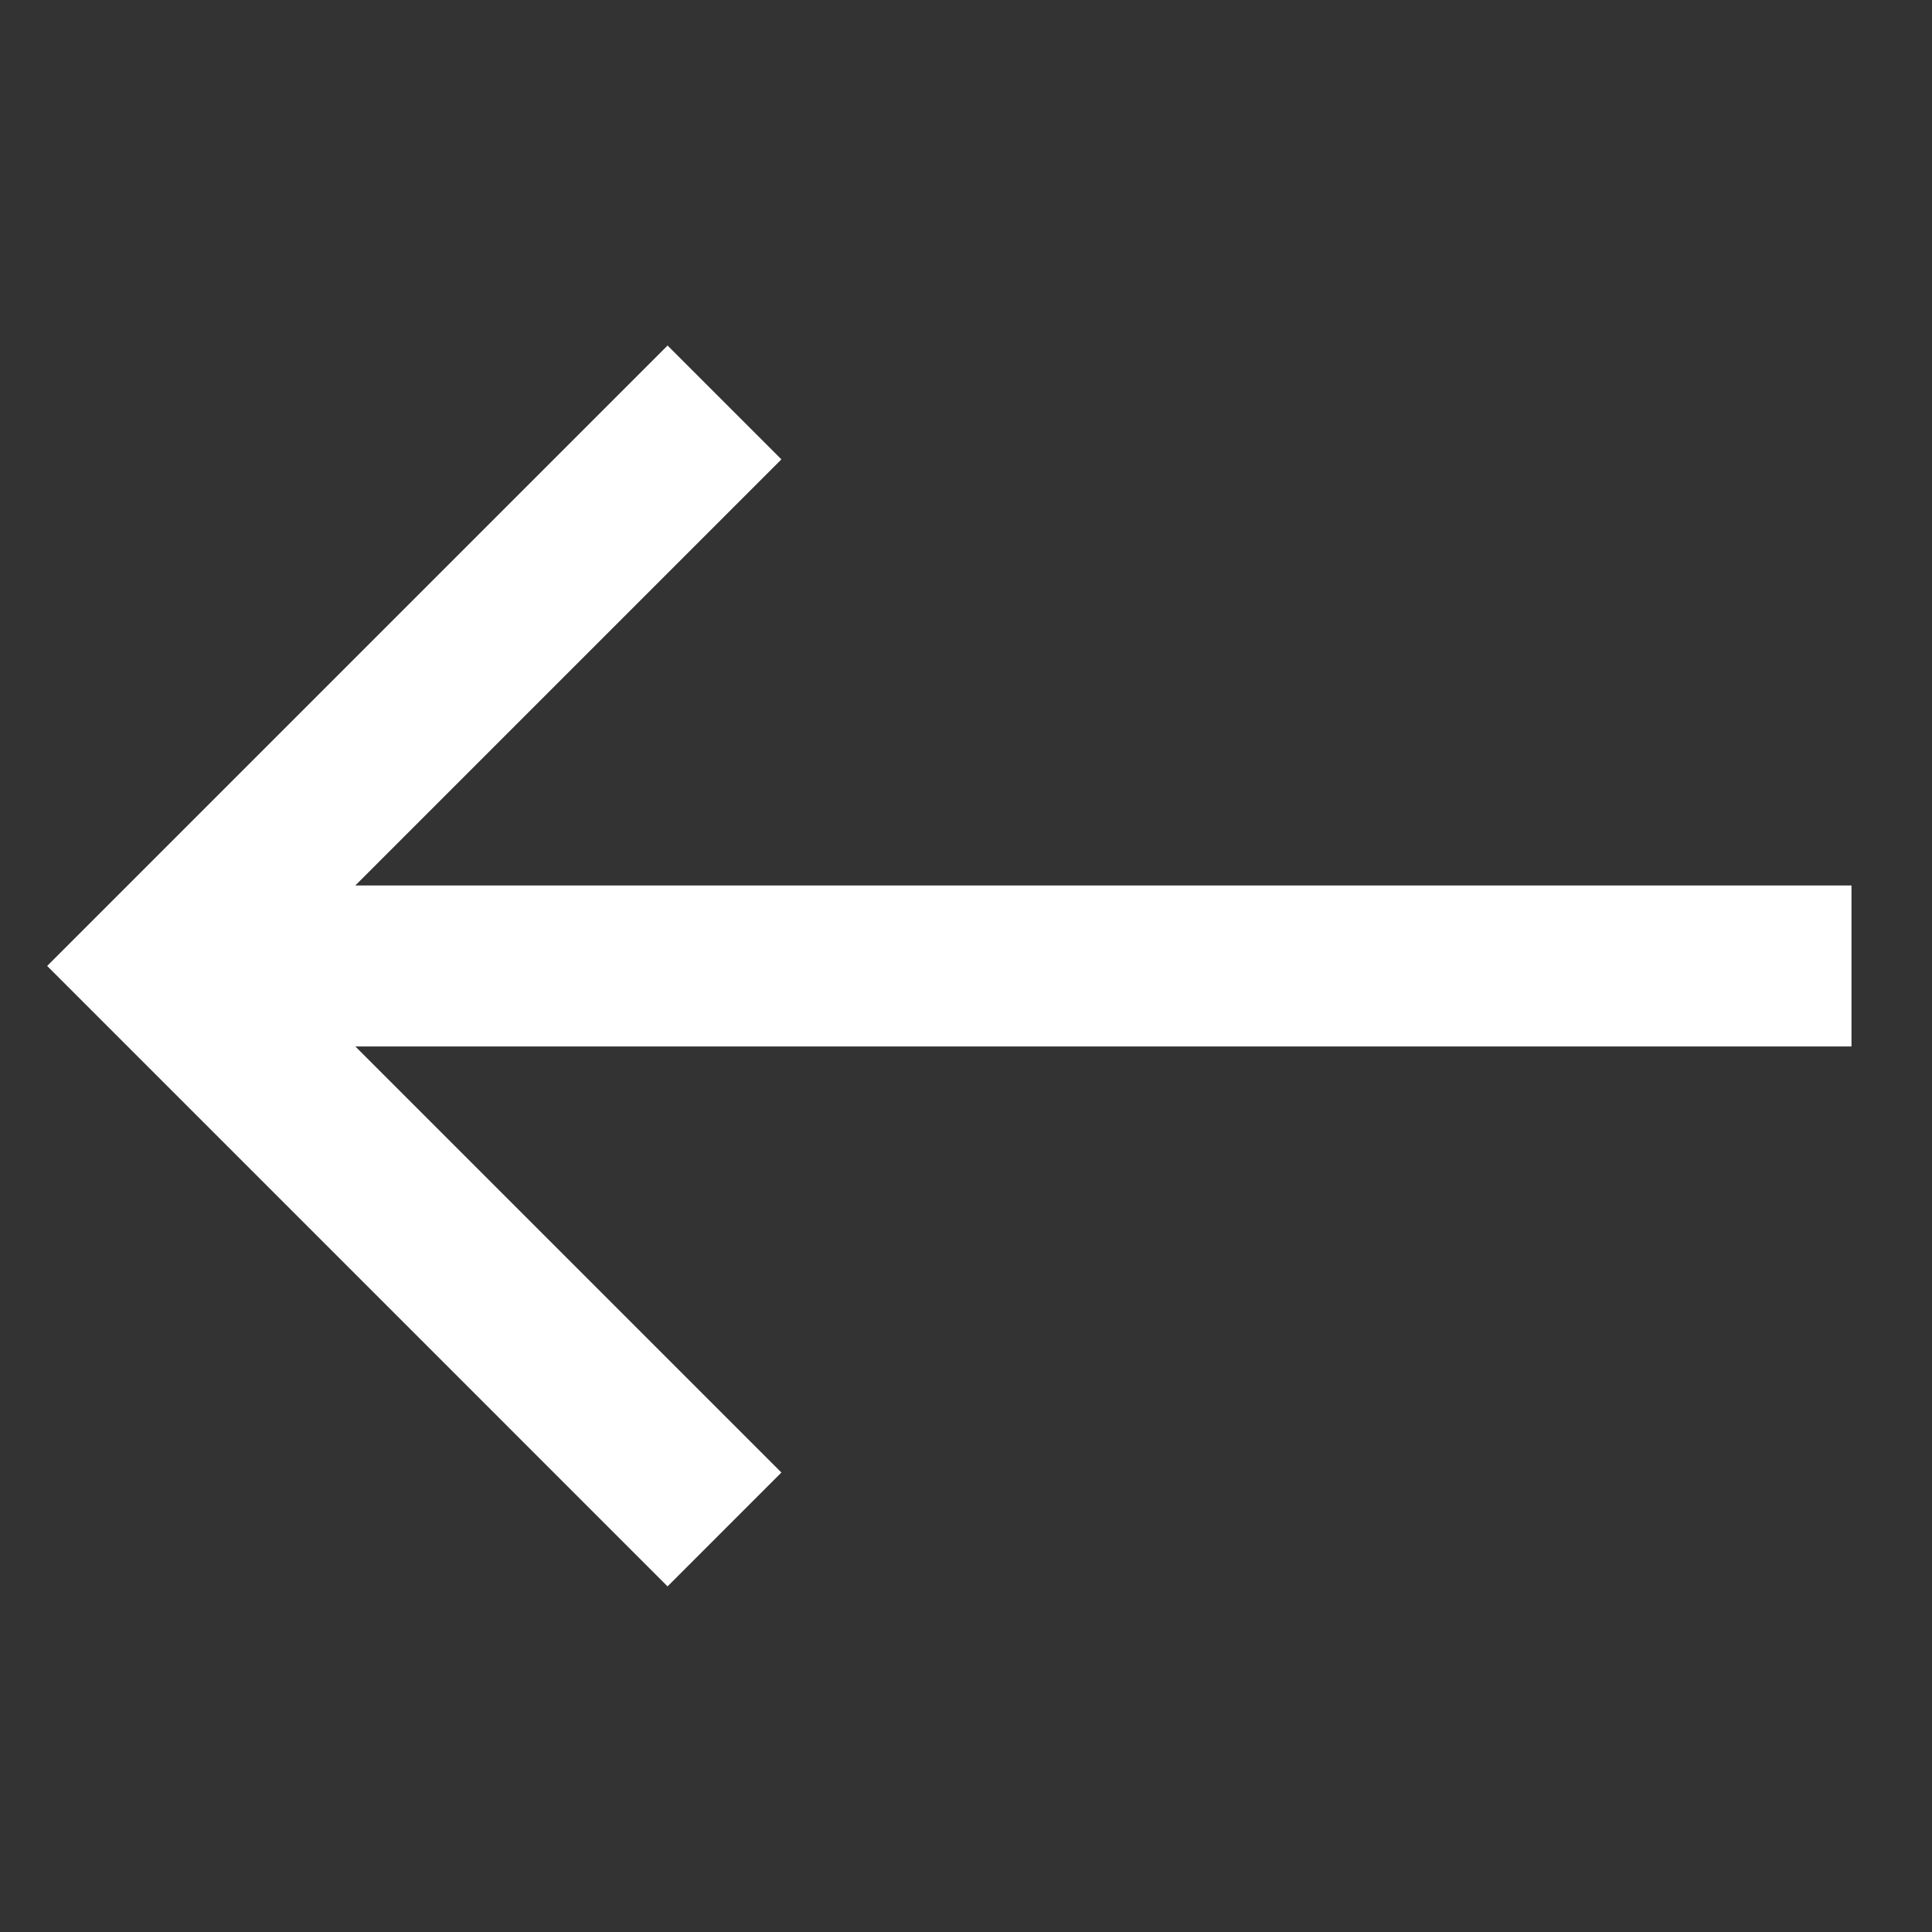 <svg width="64" height="64" viewBox="0 0 64 64" fill="none" xmlns="http://www.w3.org/2000/svg">
<rect x="0" y="0" width="64" height="64" fill="#333333" stroke="none"/>
<path fill-rule="evenodd" clip-rule="evenodd" d="M11.771 34.665L25.885 48.779L22.114 52.551L1.562 31.998L22.114 11.446L25.885 15.217L11.771 29.332L61.333 29.332L61.333 34.665L11.771 34.665Z" fill="white"/>
</svg>
